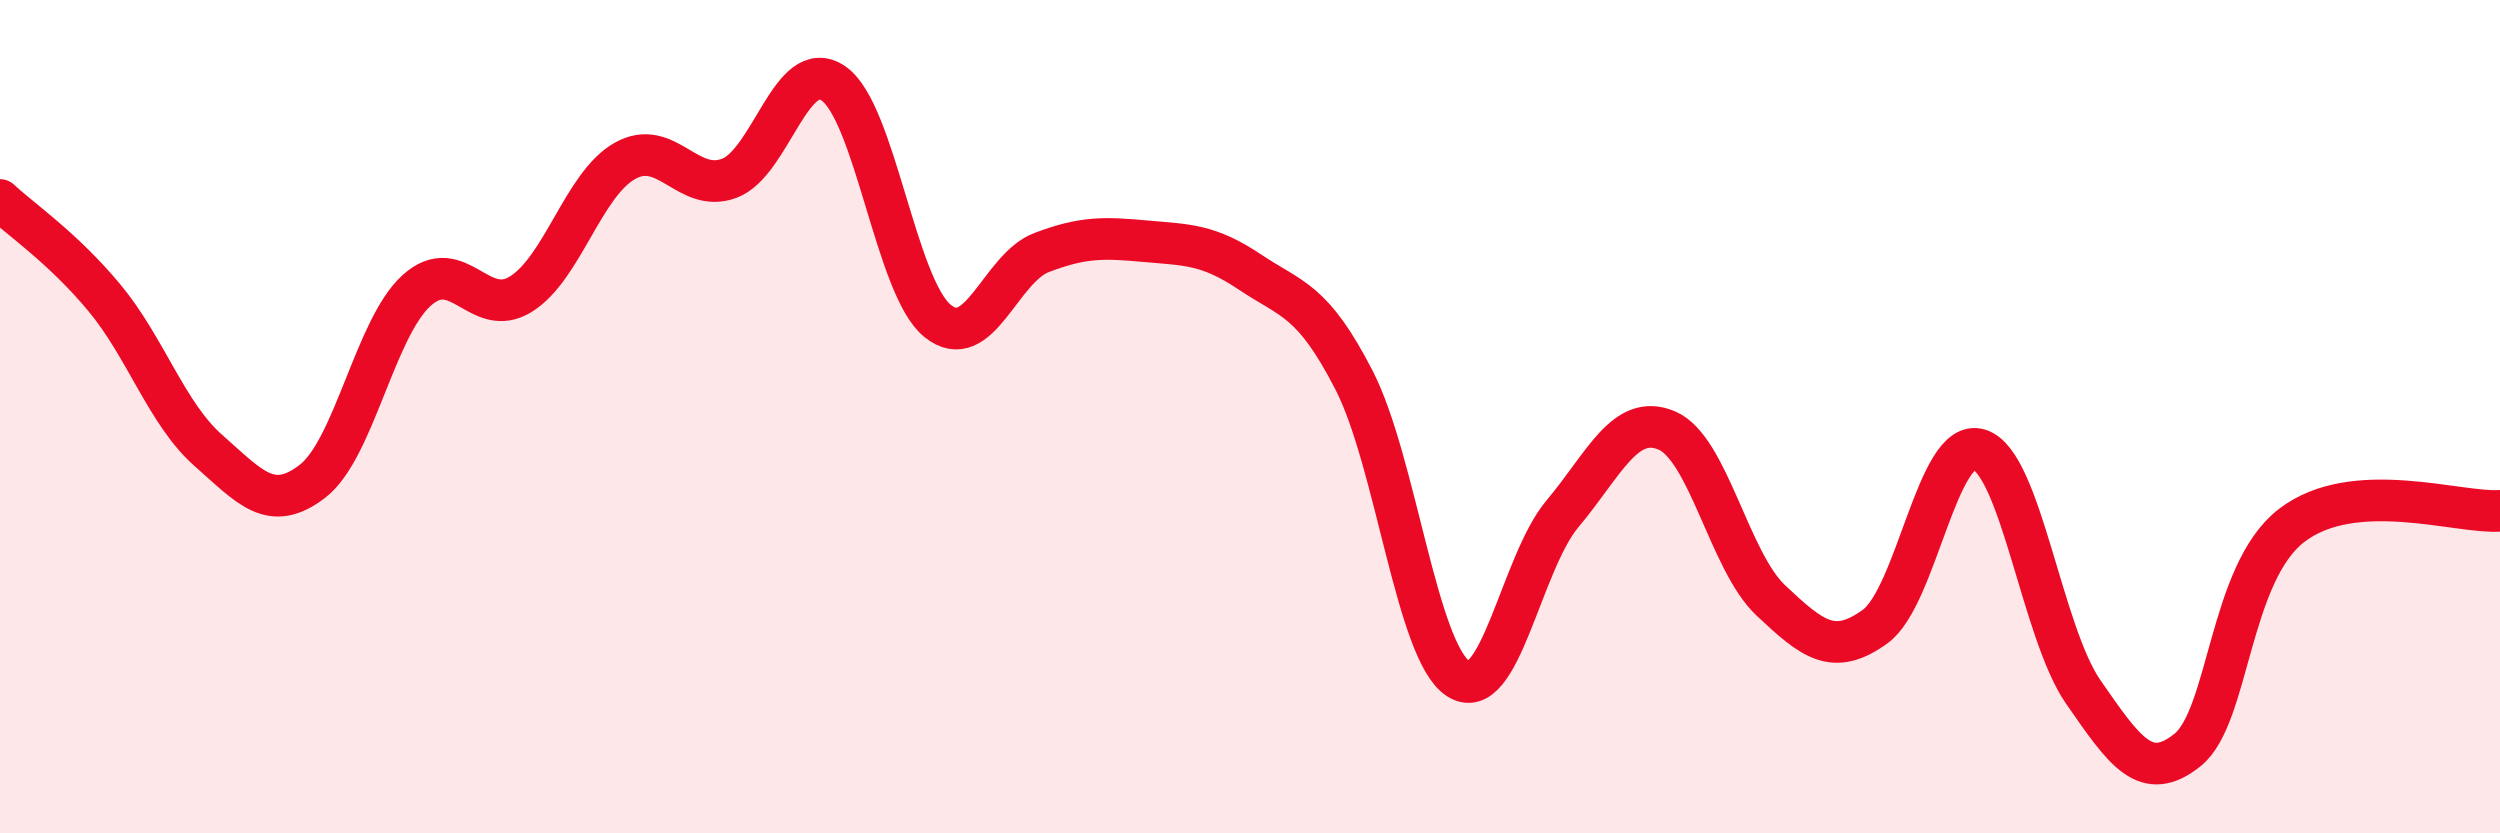 
    <svg width="60" height="20" viewBox="0 0 60 20" xmlns="http://www.w3.org/2000/svg">
      <path
        d="M 0,4.8 C 0.5,5.27 1.5,5.94 2.5,7.14 C 3.5,8.34 4,9.93 5,10.81 C 6,11.69 6.5,12.32 7.5,11.55 C 8.5,10.78 9,7.87 10,6.97 C 11,6.07 11.5,7.68 12.5,7.06 C 13.5,6.44 14,4.42 15,3.86 C 16,3.3 16.5,4.65 17.5,4.28 C 18.5,3.91 19,1.32 20,2 C 21,2.68 21.5,6.89 22.5,7.7 C 23.5,8.51 24,6.44 25,6.06 C 26,5.68 26.5,5.7 27.5,5.79 C 28.5,5.88 29,5.86 30,6.53 C 31,7.2 31.5,7.18 32.5,9.13 C 33.5,11.08 34,15.65 35,16.29 C 36,16.93 36.5,13.52 37.5,12.33 C 38.5,11.14 39,9.91 40,10.33 C 41,10.75 41.5,13.47 42.5,14.41 C 43.5,15.35 44,15.76 45,15.04 C 46,14.32 46.5,10.48 47.5,10.79 C 48.5,11.1 49,15.17 50,16.61 C 51,18.05 51.5,18.8 52.5,18 C 53.5,17.2 53.5,13.76 55,12.61 C 56.5,11.46 59,12.33 60,12.26L60 20L0 20Z"
        fill="#EB0A25"
        opacity="0.1"
        stroke-linecap="round"
        stroke-linejoin="round"
      />
      <path
        d="M 0,4.8 C 0.5,5.27 1.5,5.94 2.5,7.14 C 3.5,8.34 4,9.93 5,10.81 C 6,11.69 6.5,12.32 7.5,11.55 C 8.5,10.78 9,7.87 10,6.97 C 11,6.07 11.5,7.68 12.5,7.06 C 13.5,6.44 14,4.42 15,3.86 C 16,3.3 16.5,4.65 17.5,4.28 C 18.5,3.91 19,1.32 20,2 C 21,2.68 21.5,6.89 22.5,7.7 C 23.5,8.51 24,6.44 25,6.06 C 26,5.68 26.5,5.7 27.5,5.79 C 28.5,5.88 29,5.86 30,6.53 C 31,7.2 31.5,7.18 32.5,9.13 C 33.5,11.08 34,15.65 35,16.29 C 36,16.93 36.5,13.52 37.5,12.33 C 38.5,11.14 39,9.91 40,10.33 C 41,10.75 41.5,13.47 42.5,14.41 C 43.5,15.35 44,15.76 45,15.04 C 46,14.32 46.5,10.48 47.5,10.79 C 48.5,11.1 49,15.17 50,16.61 C 51,18.05 51.5,18.8 52.5,18 C 53.5,17.2 53.5,13.76 55,12.61 C 56.5,11.46 59,12.33 60,12.26"
        stroke="#EB0A25"
        stroke-width="1"
        fill="none"
        stroke-linecap="round"
        stroke-linejoin="round"
      />
    </svg>
  